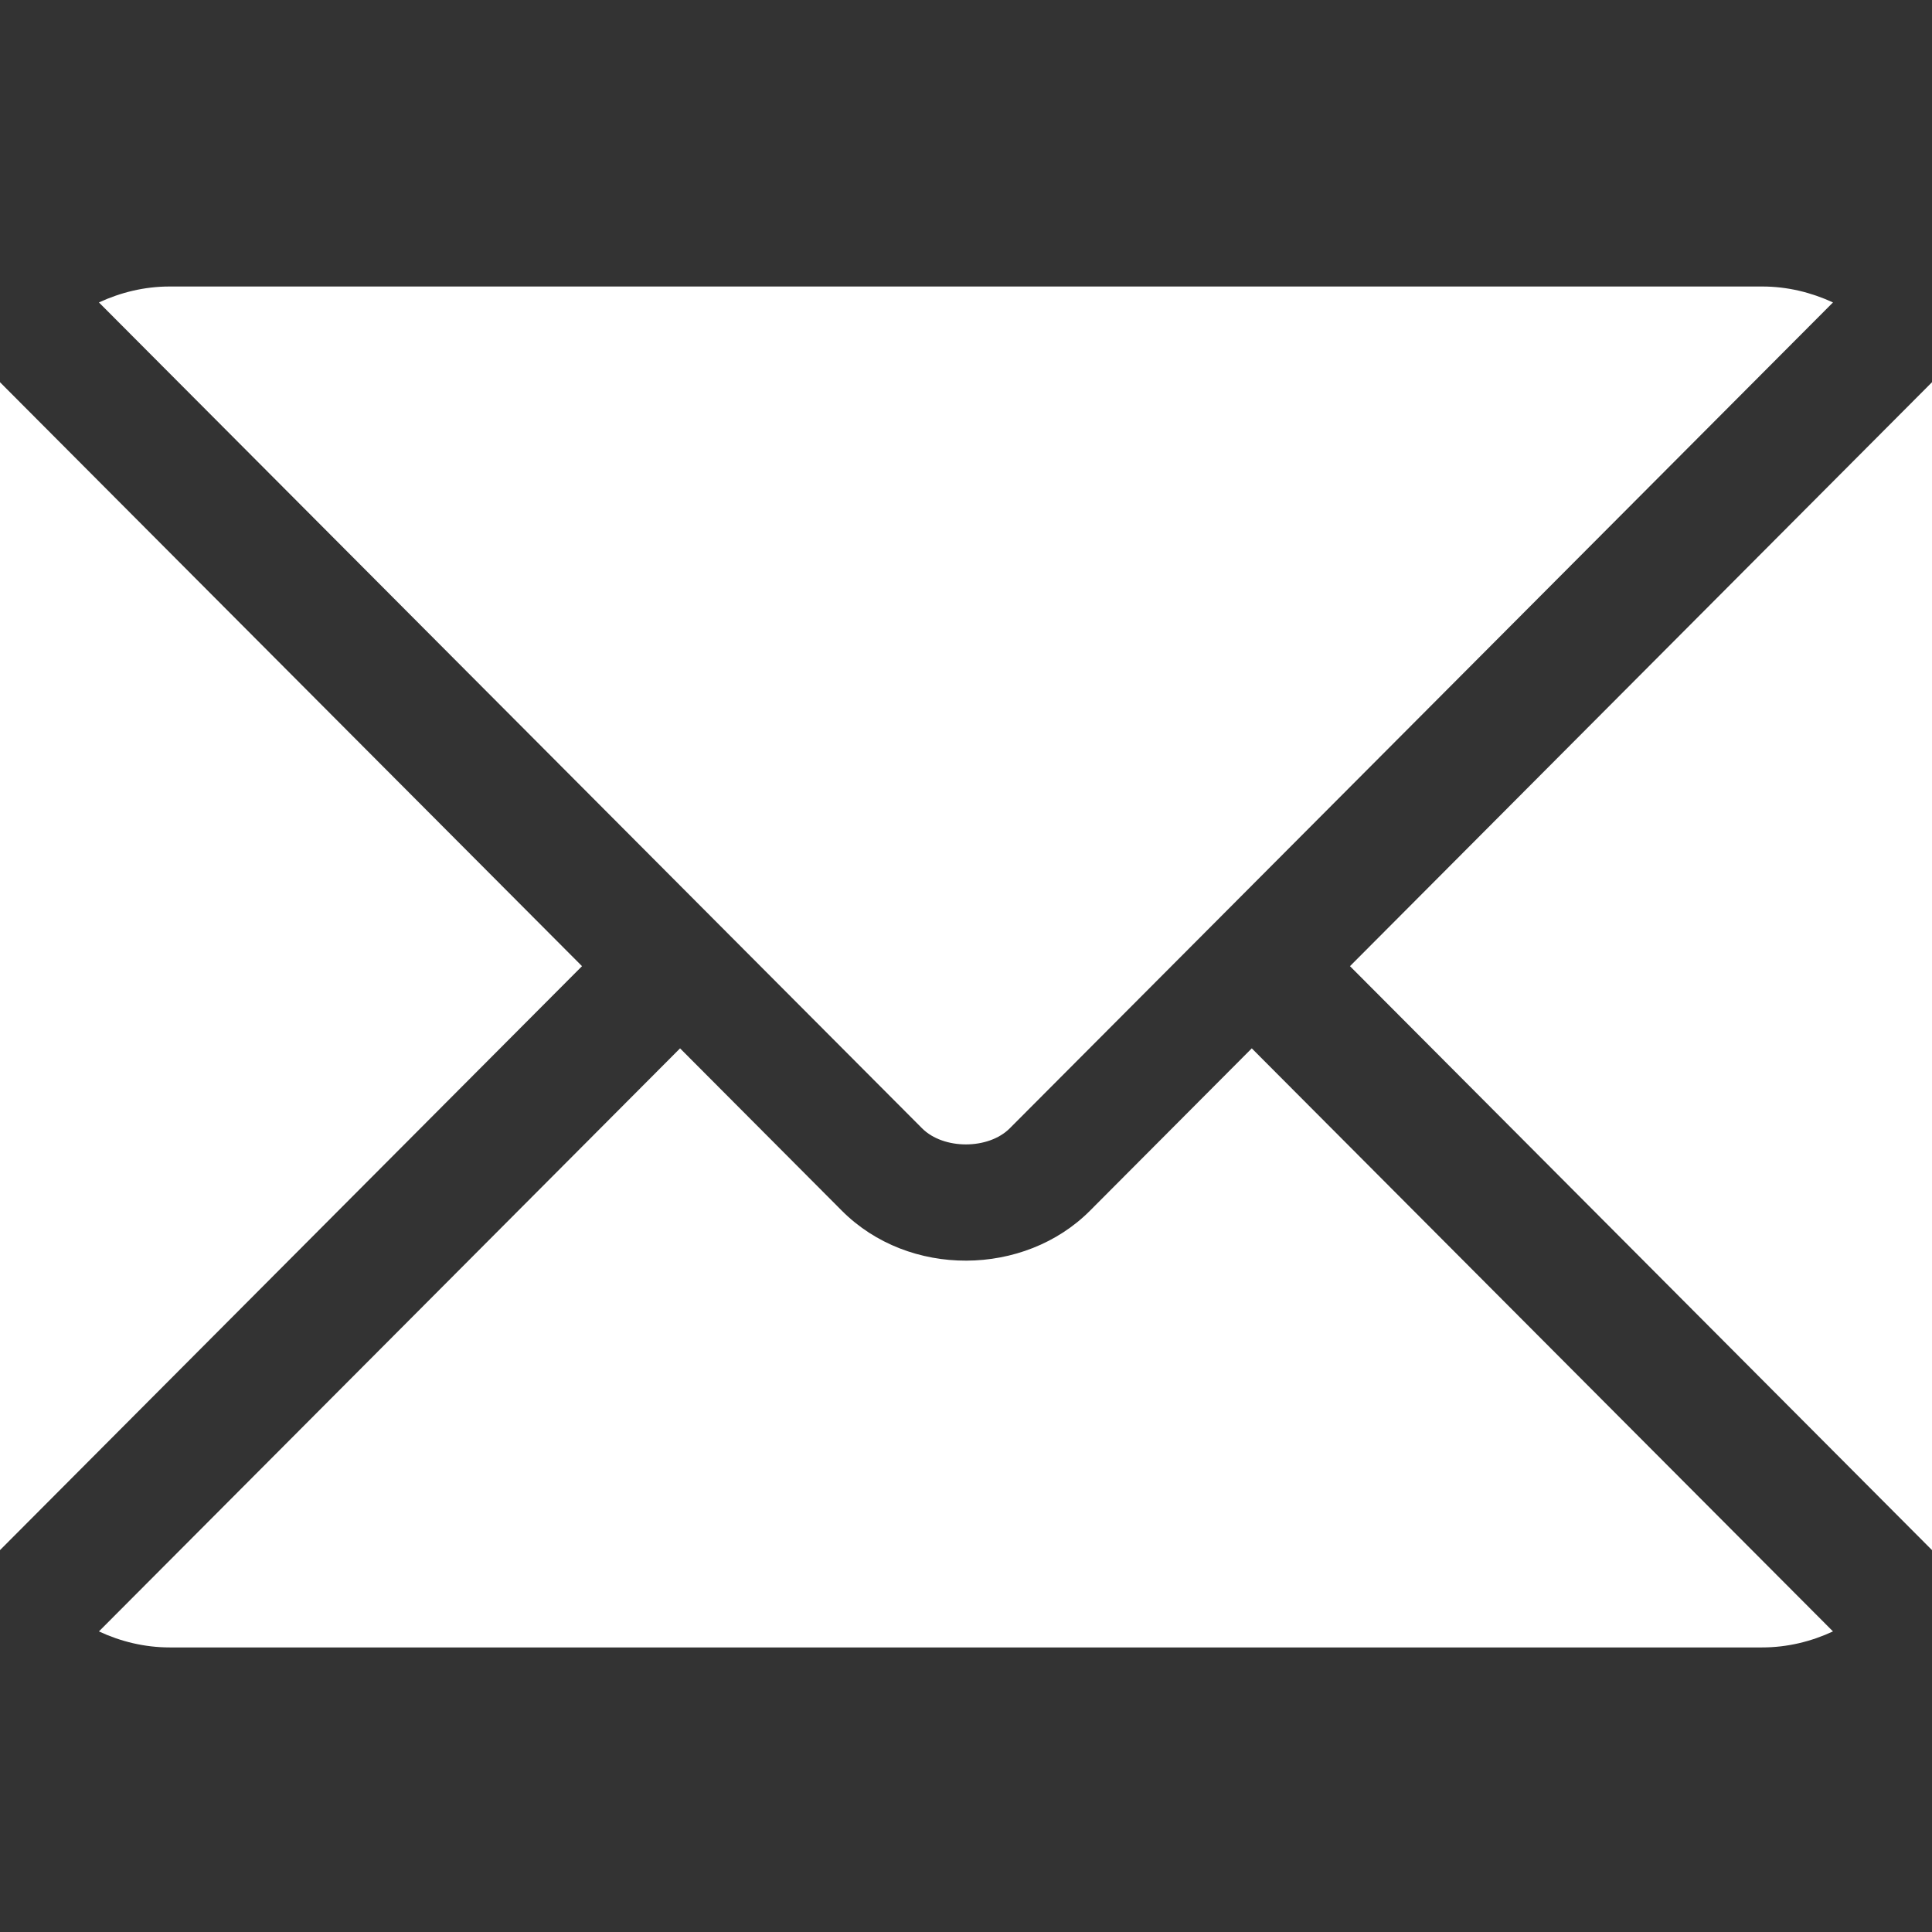 <svg width="24" height="24" viewBox="0 0 24 24" fill="none" xmlns="http://www.w3.org/2000/svg">
<rect x="0" y="0" width="24" height="24" fill="#333333" stroke="none"/>
<g clip-path="url(#clip0_1788_11711)">
<path d="M15.55 13.023L13.54 15.04C12.725 15.858 11.291 15.876 10.458 15.04L8.448 13.023L1.229 20.266C1.497 20.391 1.794 20.465 2.109 20.465H21.89C22.205 20.465 22.501 20.391 22.77 20.266L15.55 13.023Z" fill="white"/>
<path d="M21.89 3.559H2.108C1.793 3.559 1.497 3.633 1.229 3.757L8.943 11.497C8.944 11.498 8.944 11.498 8.945 11.498C8.945 11.499 8.945 11.499 8.945 11.499L11.454 14.016C11.72 14.283 12.278 14.283 12.544 14.016L15.052 11.5C15.052 11.5 15.053 11.499 15.053 11.498C15.053 11.498 15.055 11.498 15.055 11.497L22.77 3.757C22.501 3.633 22.205 3.559 21.89 3.559Z" fill="white"/>
<path d="M-0.002 4.746C-0.141 5.027 -0.227 5.339 -0.227 5.674V18.33C-0.227 18.664 -0.141 18.976 -0.002 19.258L7.23 12.002L-0.002 4.746Z" fill="white"/>
<path d="M24.002 4.746L16.77 12.002L24.002 19.258C24.14 18.977 24.226 18.664 24.226 18.33V5.674C24.226 5.339 24.14 5.027 24.002 4.746Z" fill="white"/>
</g>
<defs>
<clipPath id="clip0_1788_11711">
<rect width="24" height="24" fill="white"/>
</clipPath>
</defs>
</svg>
